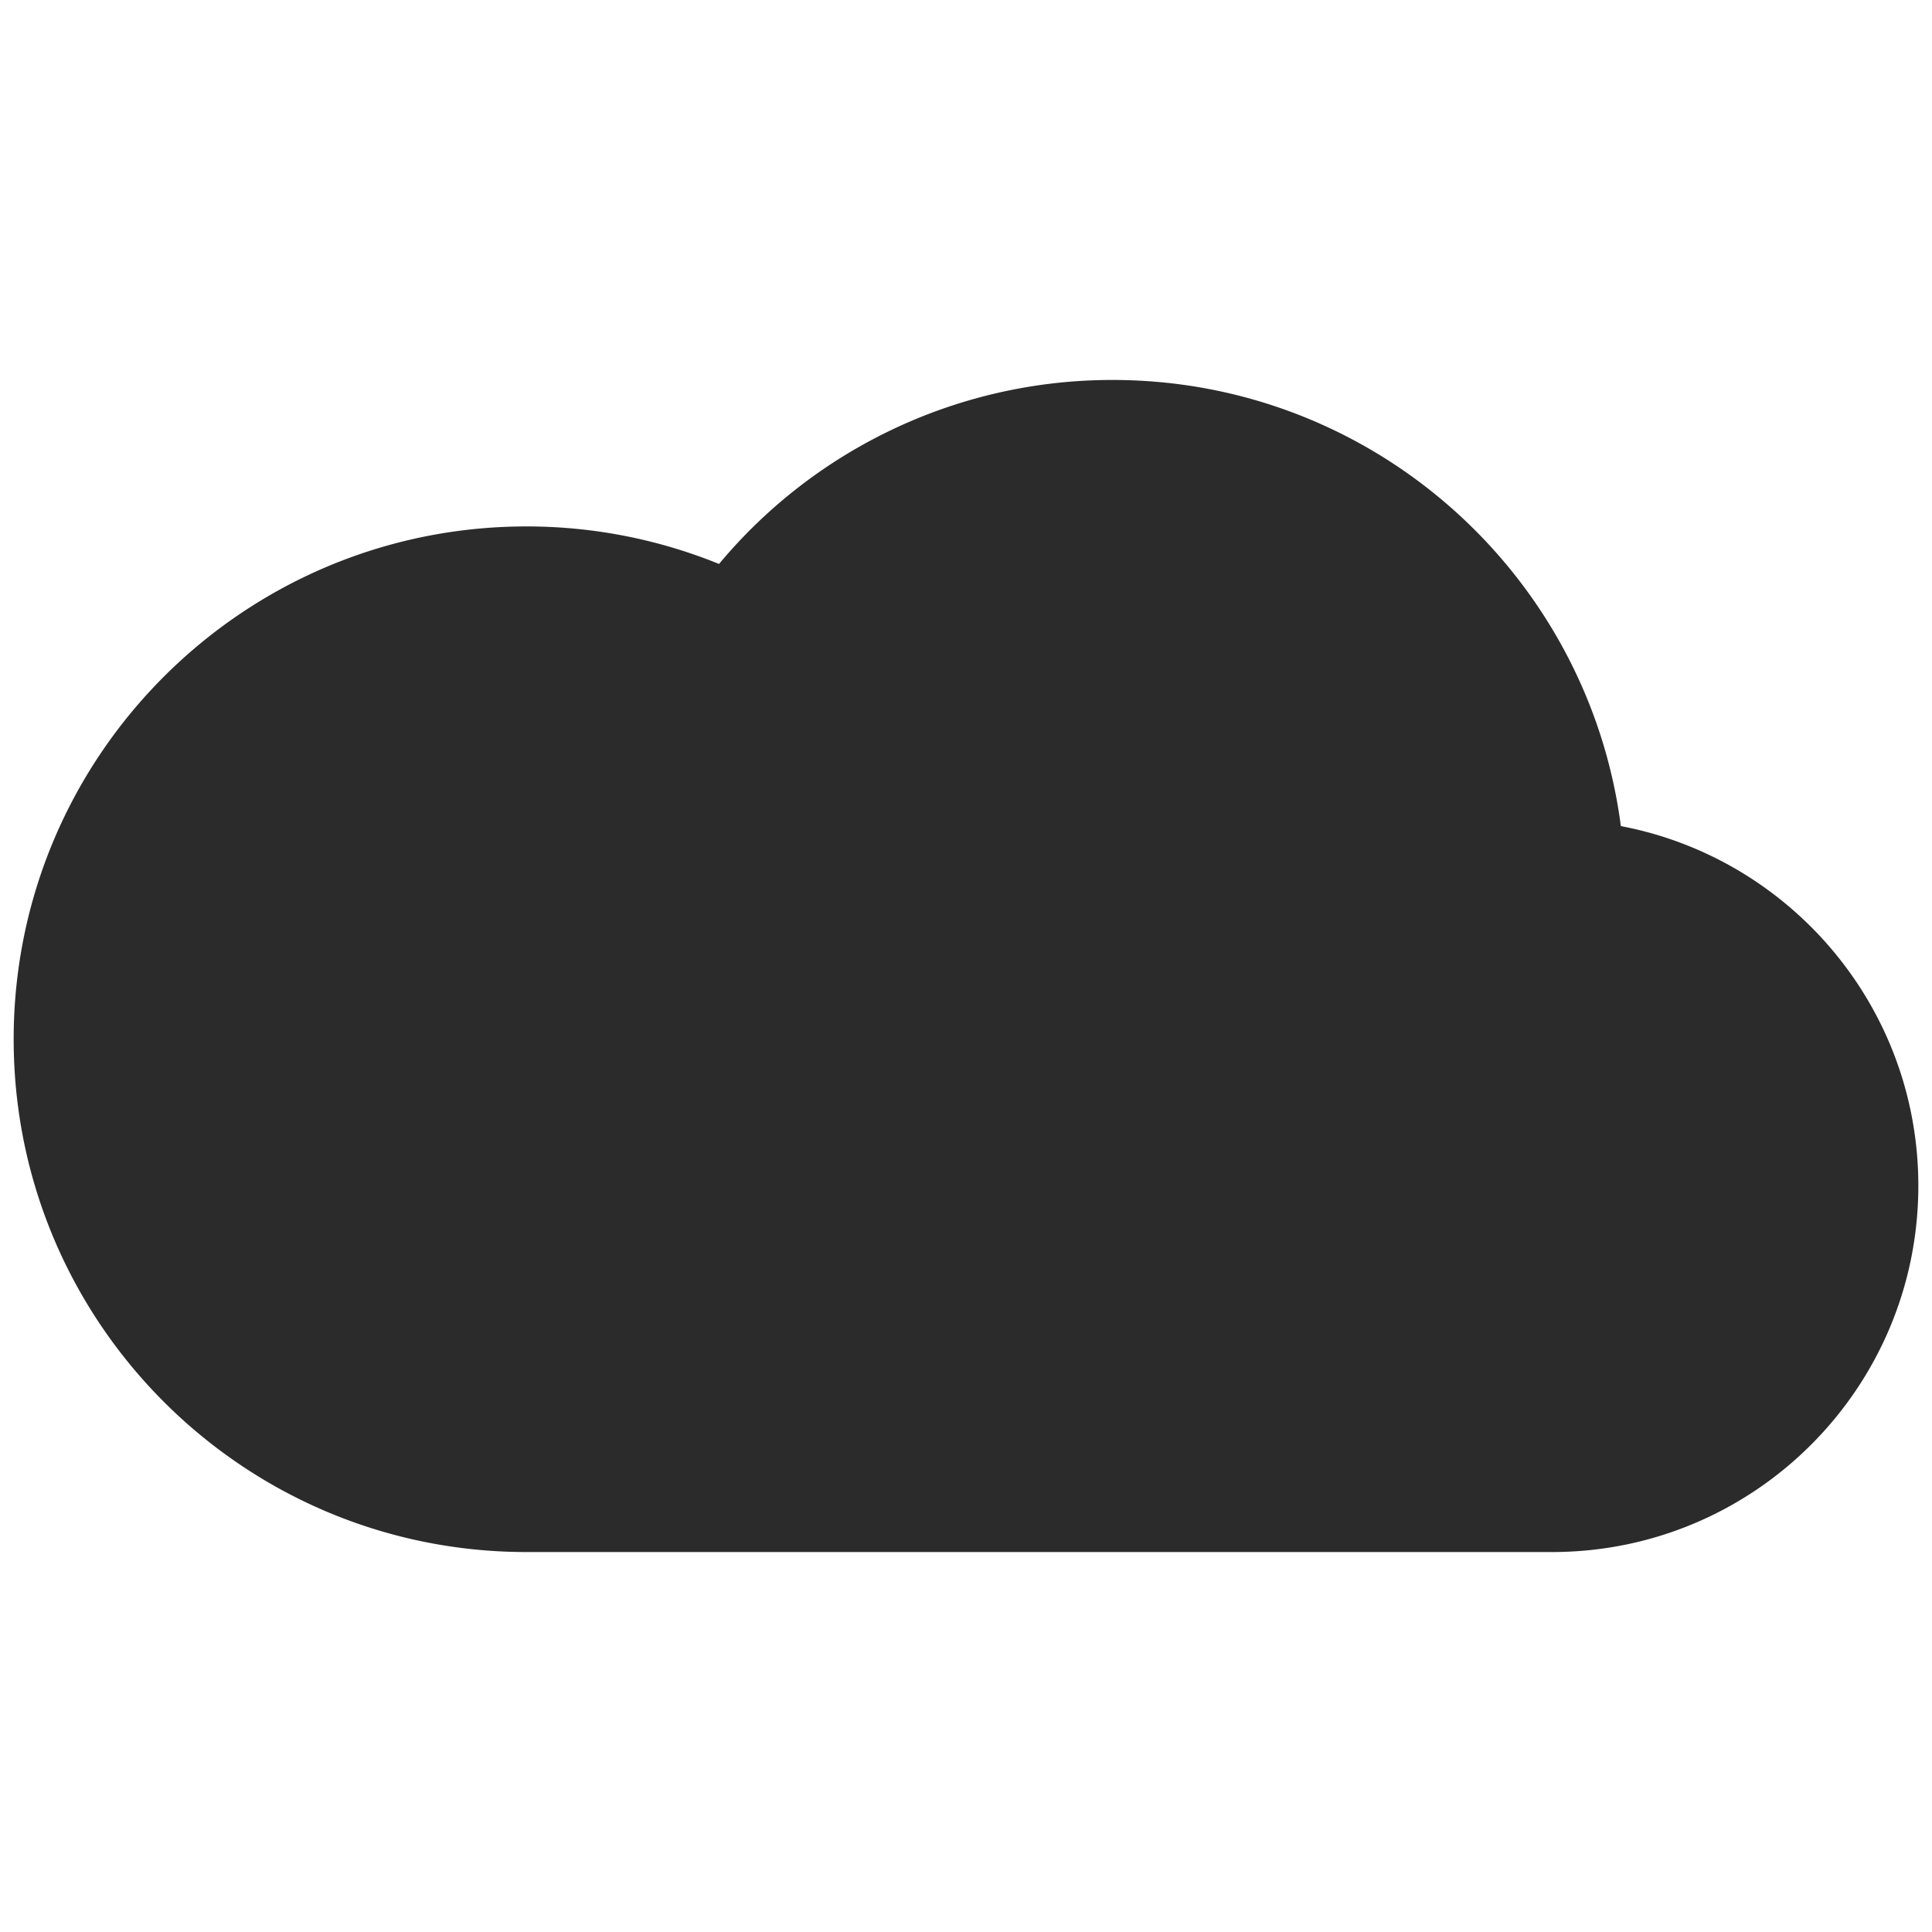 <svg xmlns="http://www.w3.org/2000/svg" viewBox="0 0 1008 1008"><path d="M845.66 431C828.58 299.67 716.4 198.24 580.44 198.24a266.93 266.93 0 0 0-205.29 96 266.6 266.6 0 0 0-100.47-19.58c-147.76.02-267.55 119.8-267.55 267.56s119.79 267.54 267.55 267.54h535.08c105.55 0 191.11-85.56 191.11-191.1 0-93.27-66.87-170.88-155.21-187.66z" fill="#2b2b2b"/></svg>
